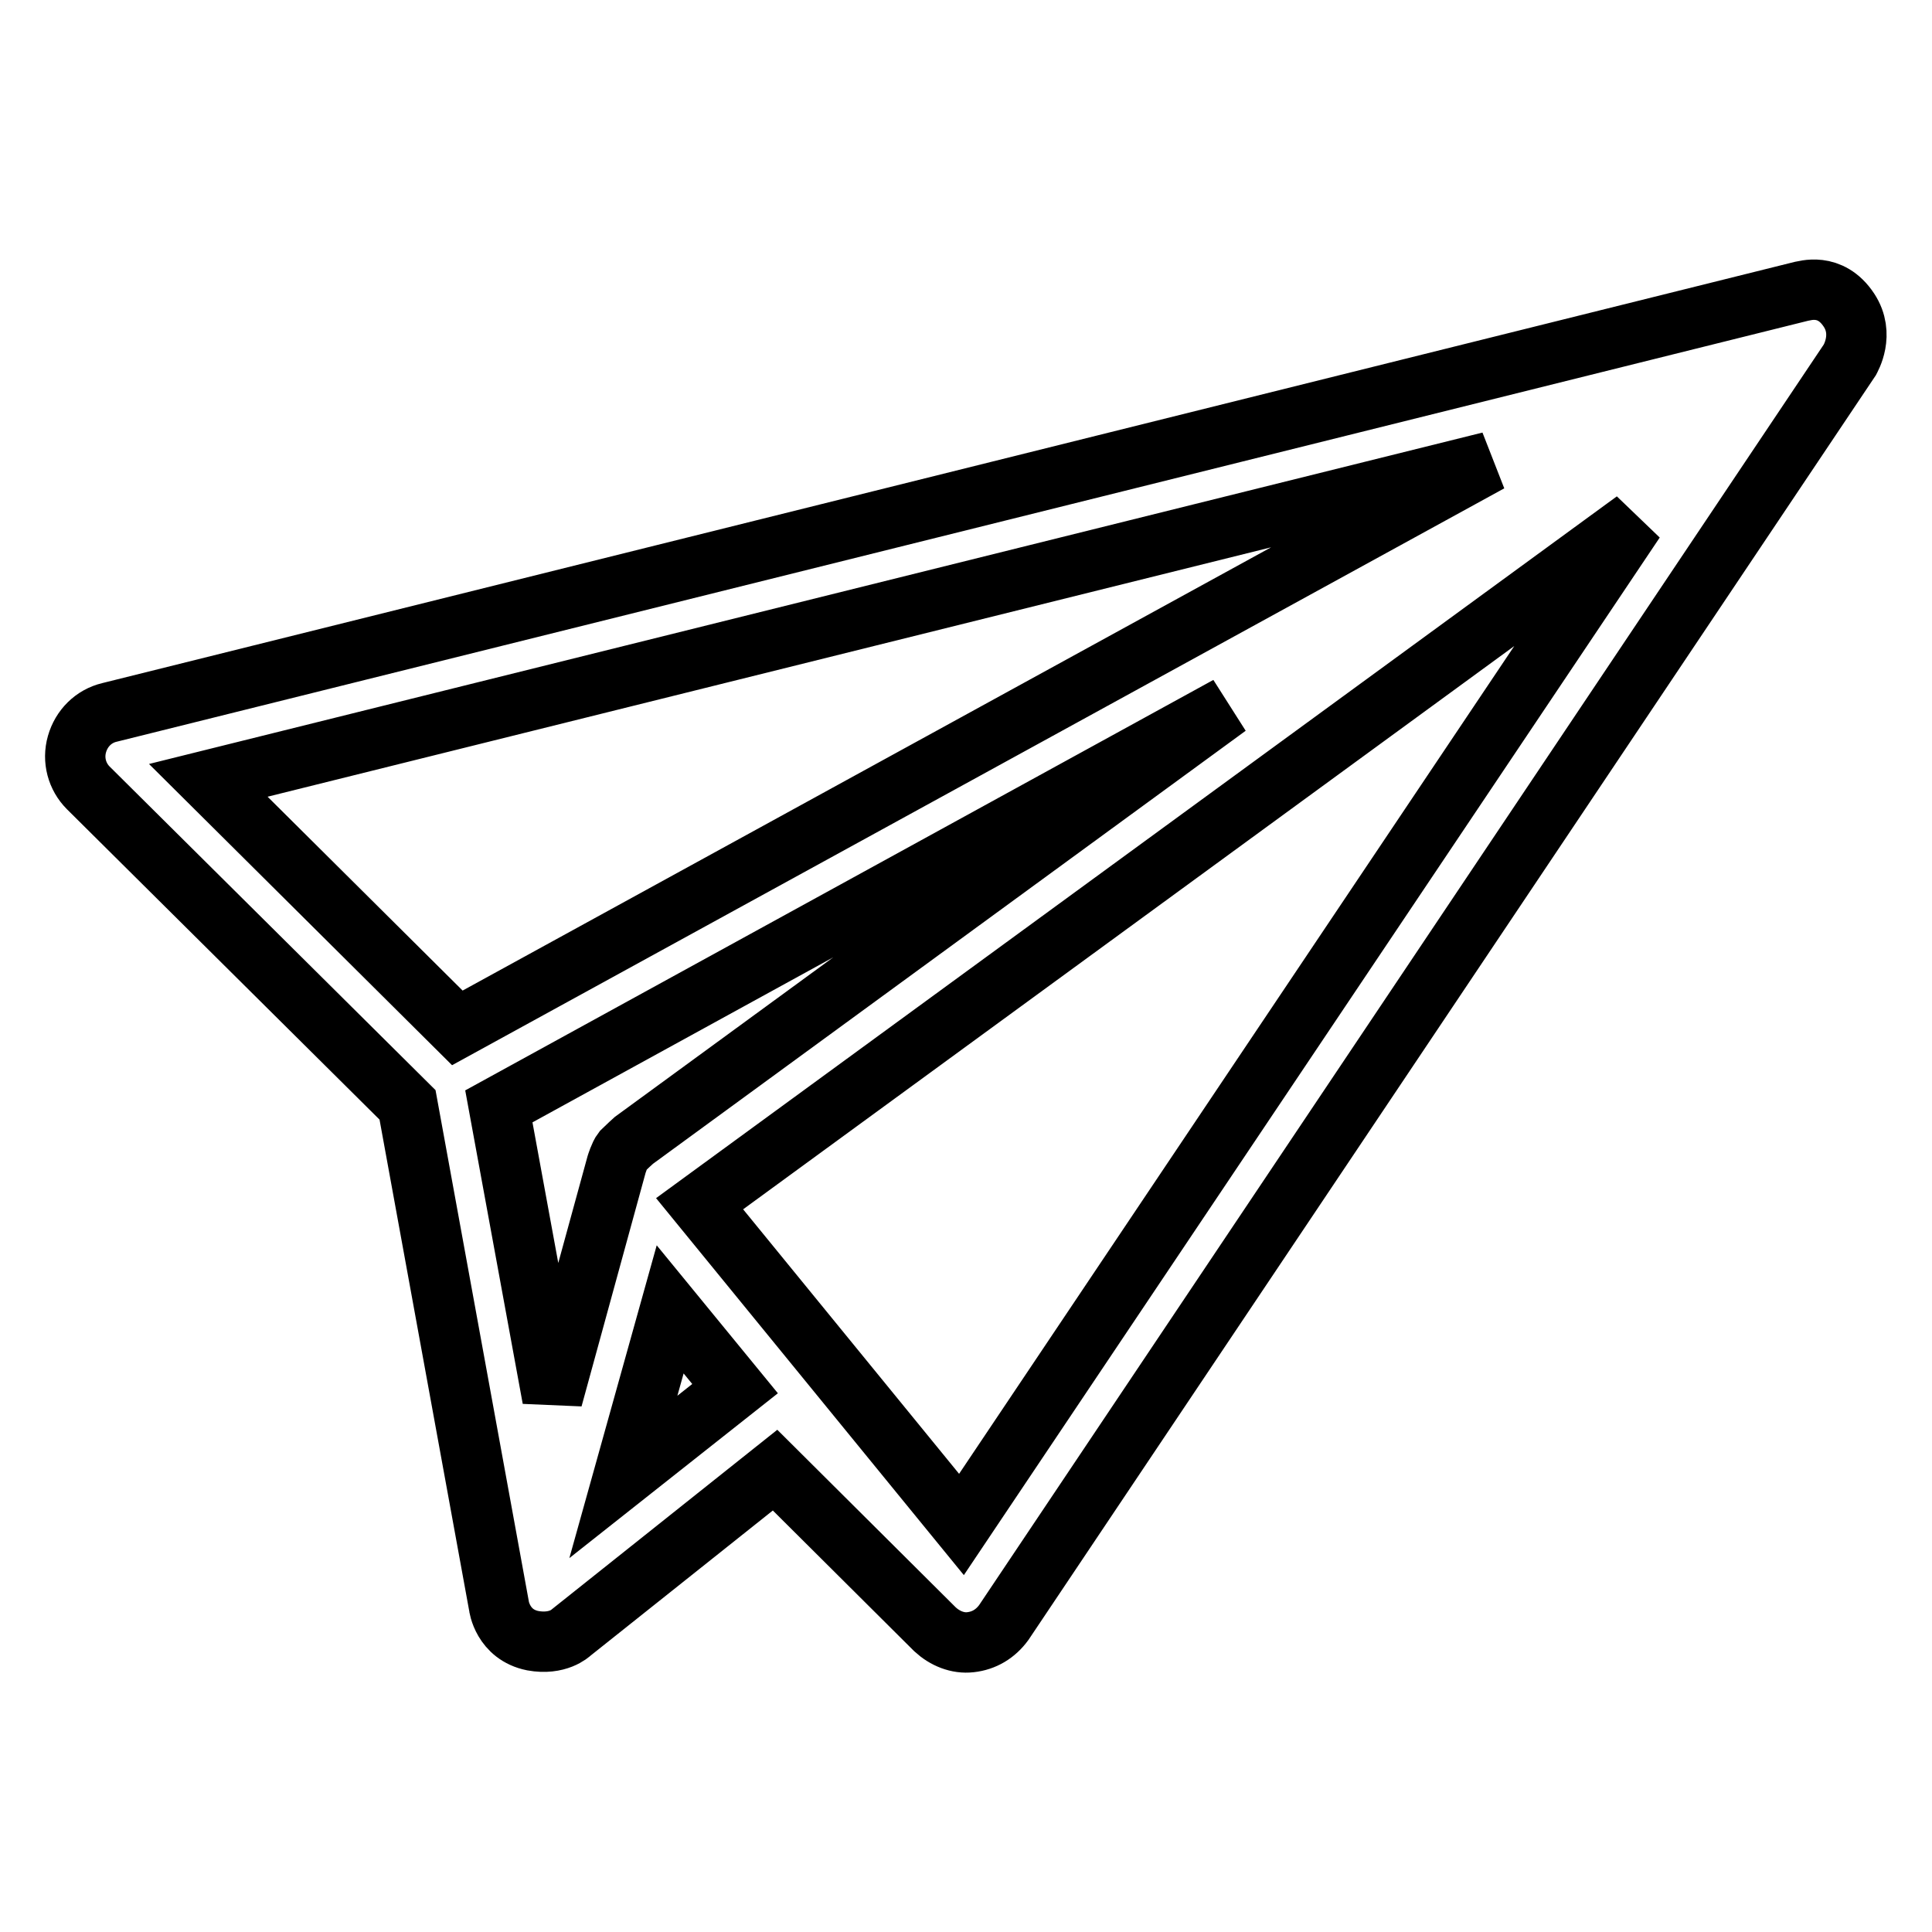 <?xml version="1.0" encoding="utf-8"?>
<!-- Svg Vector Icons : http://www.onlinewebfonts.com/icon -->
<!DOCTYPE svg PUBLIC "-//W3C//DTD SVG 1.1//EN" "http://www.w3.org/Graphics/SVG/1.1/DTD/svg11.dtd">
<svg version="1.1" xmlns="http://www.w3.org/2000/svg" xmlns:xlink="http://www.w3.org/1999/xlink" x="0px" y="0px" viewBox="0 0 256 256" enable-background="new 0 0 256 256" xml:space="preserve">
<g> <path stroke-width="8" fill-opacity="0" stroke="#000000"  d="M245,41.1c-2.5-3.8-6-2.5-6.3-2.5L14.5,94.4c-2.1,0.5-3.7,2.1-4.3,4.2c-0.6,2.1,0,4.3,1.5,5.8L54,146.4 l12.1,66.3c0,0.1,0.5,3.9,4.5,4.7c3.3,0.6,5-1,5.1-1.1l27-21.5l21.2,21.1c1.3,1.2,3,1.9,4.7,1.7c1.8-0.2,3.3-1.1,4.4-2.6 L245.1,47.7C245.2,47.5,247.1,44.3,245,41.1z M27.6,103.4l169.8-42.2l-136.8,75L27.6,103.4z M73.2,185.3l-7.1-38.7l96.6-53 l-78.7,57.5c0,0-1,0.9-1.5,1.4c-0.4,0.5-0.8,1.8-0.8,1.8L73.2,185.3z M88.8,173.5l8.6,10.5l-14.8,11.7L88.8,173.5z M127.4,202 l-34.7-42.5l0,0L216.6,69L127.4,202z"/></g>
</svg>